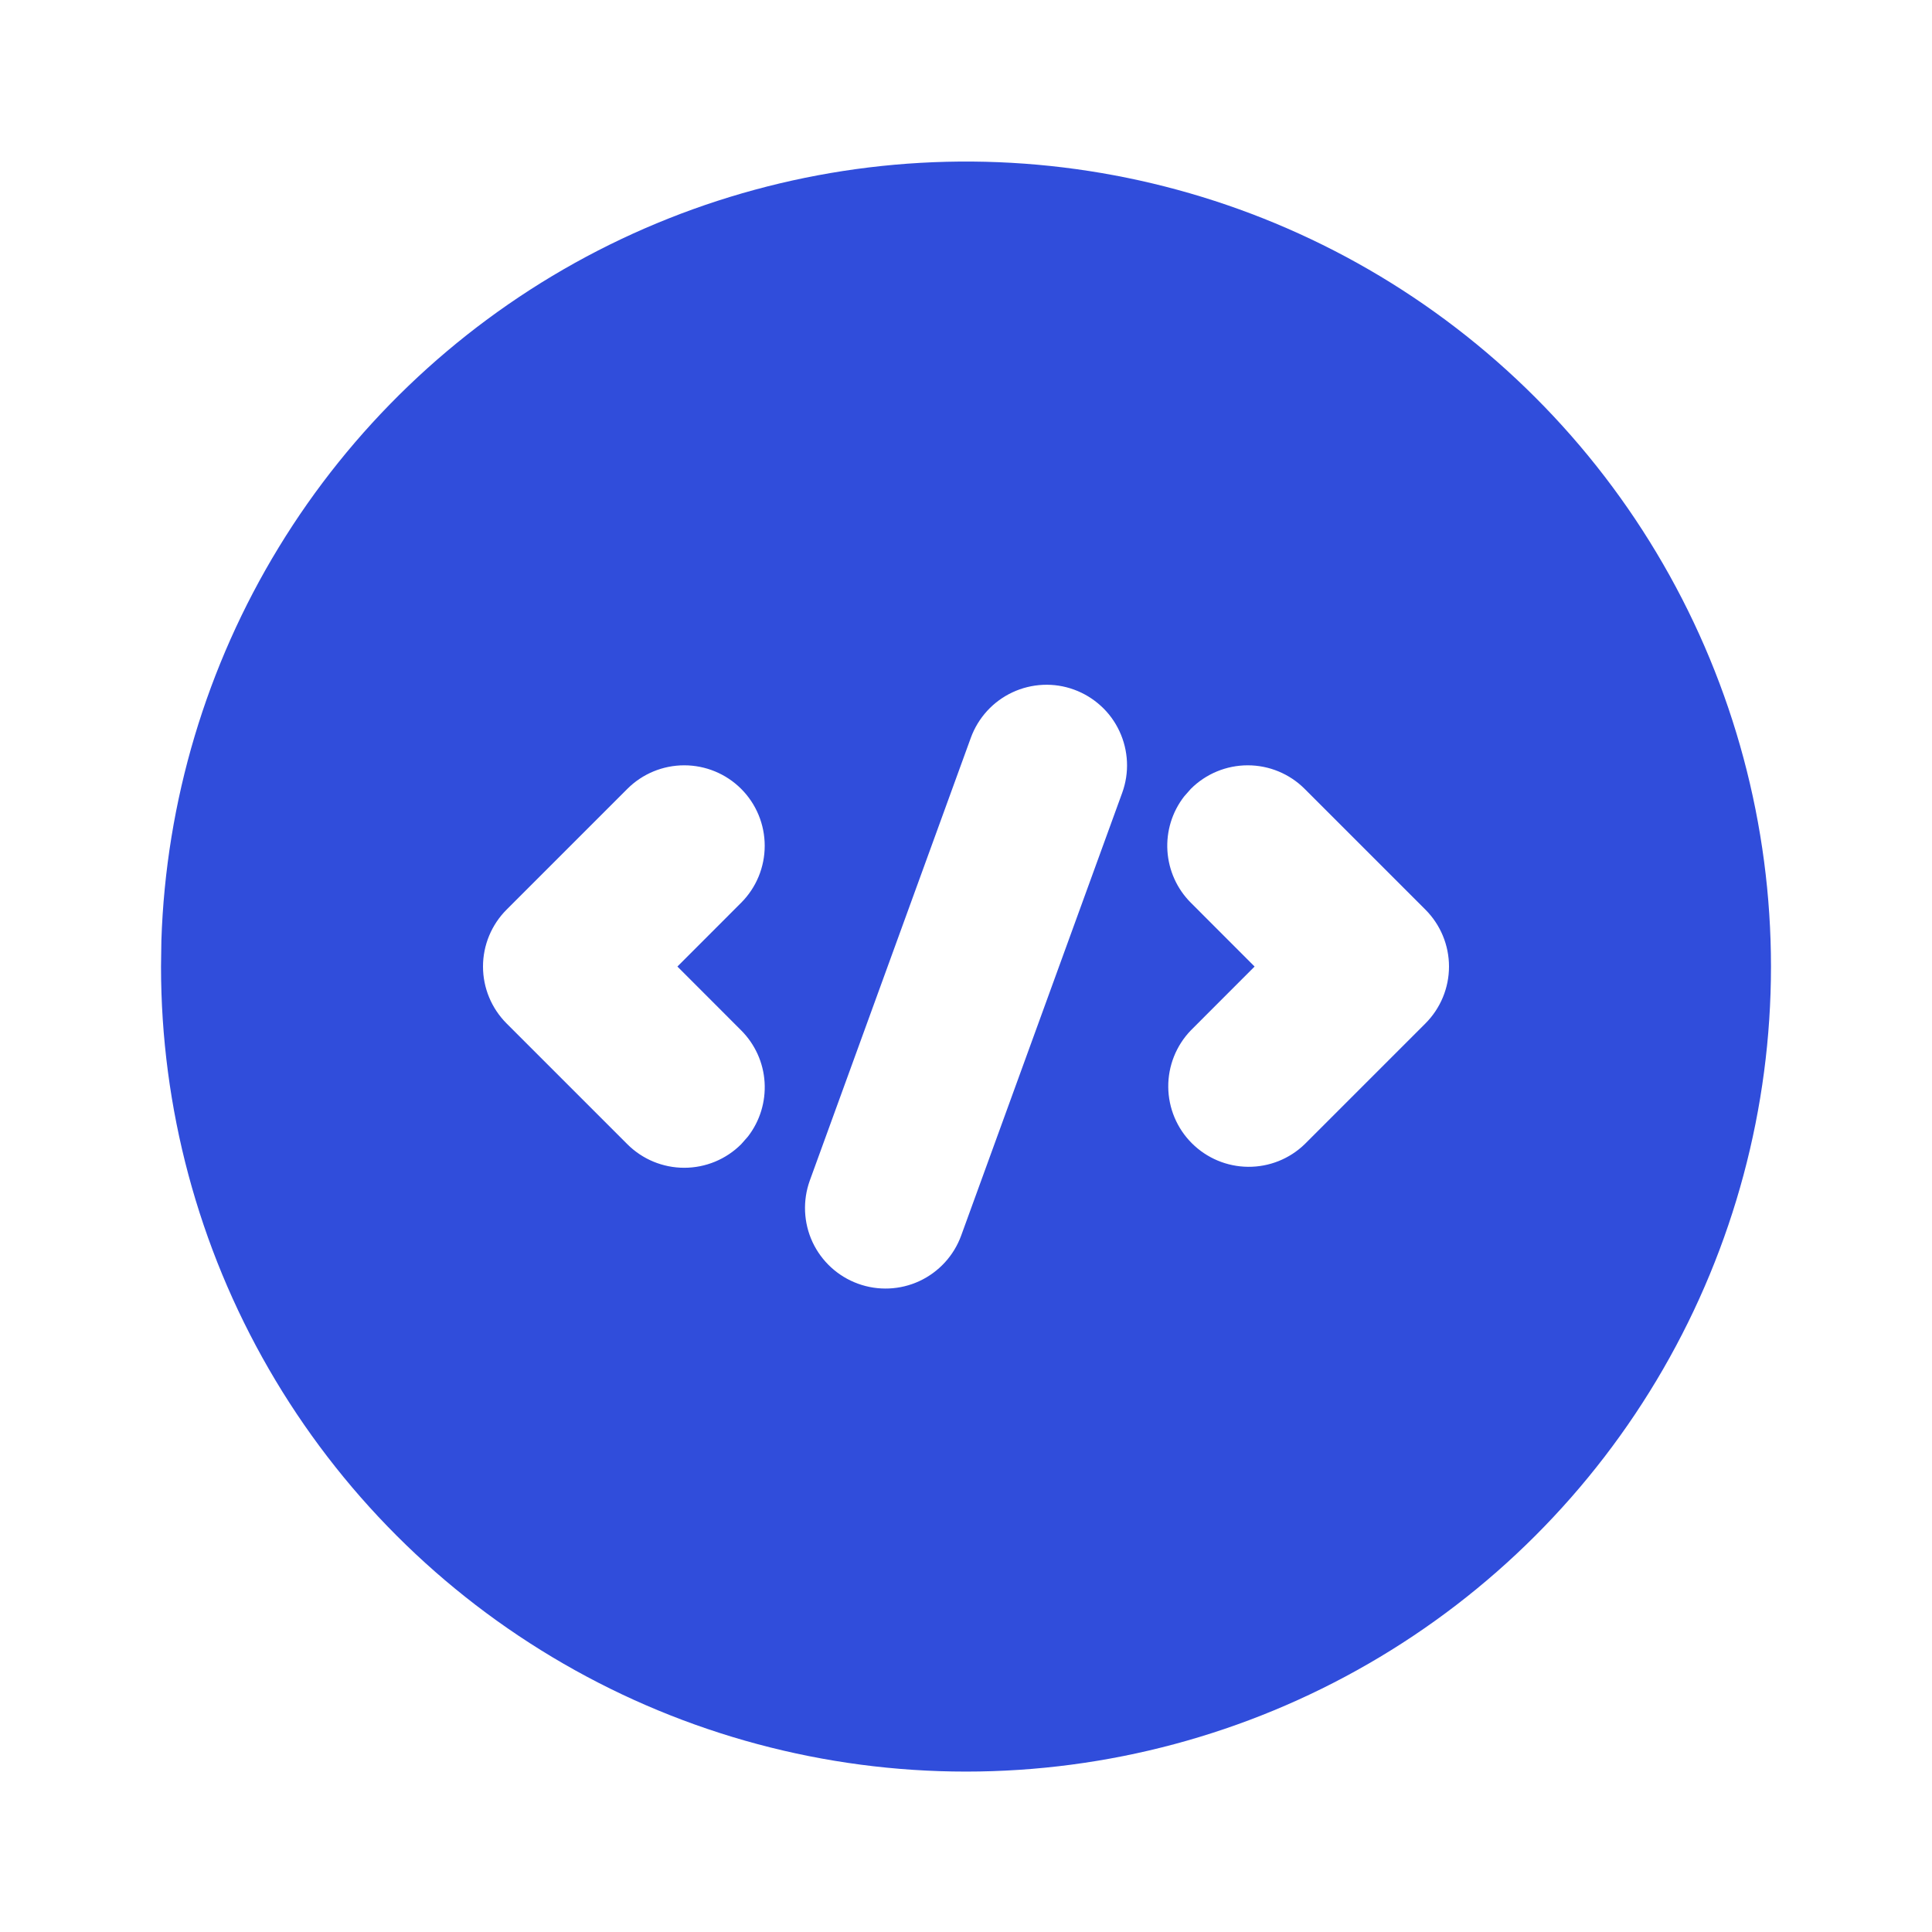 <svg width="32" height="32" viewBox="0 0 32 32" fill="none" xmlns="http://www.w3.org/2000/svg">
<g clip-path="url(#clip0_409_420)">
<path d="M22.667 4.462C24.694 5.633 26.377 7.316 27.547 9.343C28.717 11.37 29.333 13.669 29.333 16.009C29.333 18.35 28.717 20.649 27.547 22.676C26.377 24.703 24.694 26.386 22.667 27.556C20.64 28.727 18.34 29.343 16 29.343C13.659 29.343 11.36 28.727 9.333 27.556C7.306 26.386 5.623 24.703 4.453 22.676C3.283 20.649 2.667 18.349 2.667 16.009L2.673 15.577C2.748 13.274 3.418 11.03 4.618 9.064C5.818 7.097 7.508 5.475 9.521 4.355C11.535 3.236 13.804 2.658 16.108 2.676C18.412 2.695 20.672 3.31 22.667 4.462ZM17.789 11.422C17.625 11.362 17.45 11.335 17.275 11.343C17.1 11.351 16.928 11.393 16.77 11.467C16.611 11.541 16.468 11.646 16.35 11.775C16.232 11.904 16.14 12.055 16.08 12.22L13.413 19.553C13.293 19.885 13.309 20.252 13.458 20.573C13.608 20.893 13.878 21.141 14.211 21.262C14.543 21.383 14.91 21.367 15.23 21.218C15.551 21.068 15.799 20.797 15.92 20.465L18.587 13.132C18.647 12.967 18.674 12.792 18.666 12.617C18.658 12.442 18.616 12.271 18.542 12.112C18.468 11.953 18.364 11.81 18.234 11.692C18.105 11.574 17.954 11.482 17.789 11.422ZM12.276 13.066C12.026 12.816 11.687 12.676 11.333 12.676C10.98 12.676 10.641 12.816 10.391 13.066L8.391 15.066C8.141 15.316 8 15.655 8 16.009C8 16.363 8.141 16.702 8.391 16.952L10.391 18.952C10.641 19.202 10.98 19.342 11.333 19.342C11.687 19.342 12.026 19.202 12.276 18.952L12.387 18.826C12.586 18.57 12.684 18.249 12.664 17.925C12.644 17.601 12.506 17.296 12.276 17.066L11.22 16.009L12.276 14.952C12.526 14.702 12.666 14.363 12.666 14.009C12.666 13.655 12.526 13.316 12.276 13.066ZM21.609 13.066C21.359 12.816 21.02 12.676 20.667 12.676C20.313 12.676 19.974 12.816 19.724 13.066L19.613 13.192C19.414 13.448 19.316 13.768 19.336 14.092C19.357 14.417 19.494 14.722 19.724 14.952L20.78 16.009L19.724 17.066C19.481 17.318 19.347 17.655 19.35 18.004C19.353 18.354 19.493 18.688 19.74 18.935C19.988 19.183 20.322 19.323 20.672 19.326C21.021 19.329 21.358 19.195 21.609 18.952L23.609 16.952C23.859 16.702 24 16.363 24 16.009C24 15.655 23.859 15.316 23.609 15.066L21.609 13.066Z" fill="#304DDB"/>
</g>
<defs>
<clipPath id="clip0_409_420">
<rect width="32" height="32" fill="white" transform="translate(0 0.01)"/>
</clipPath>
</defs>
</svg>
